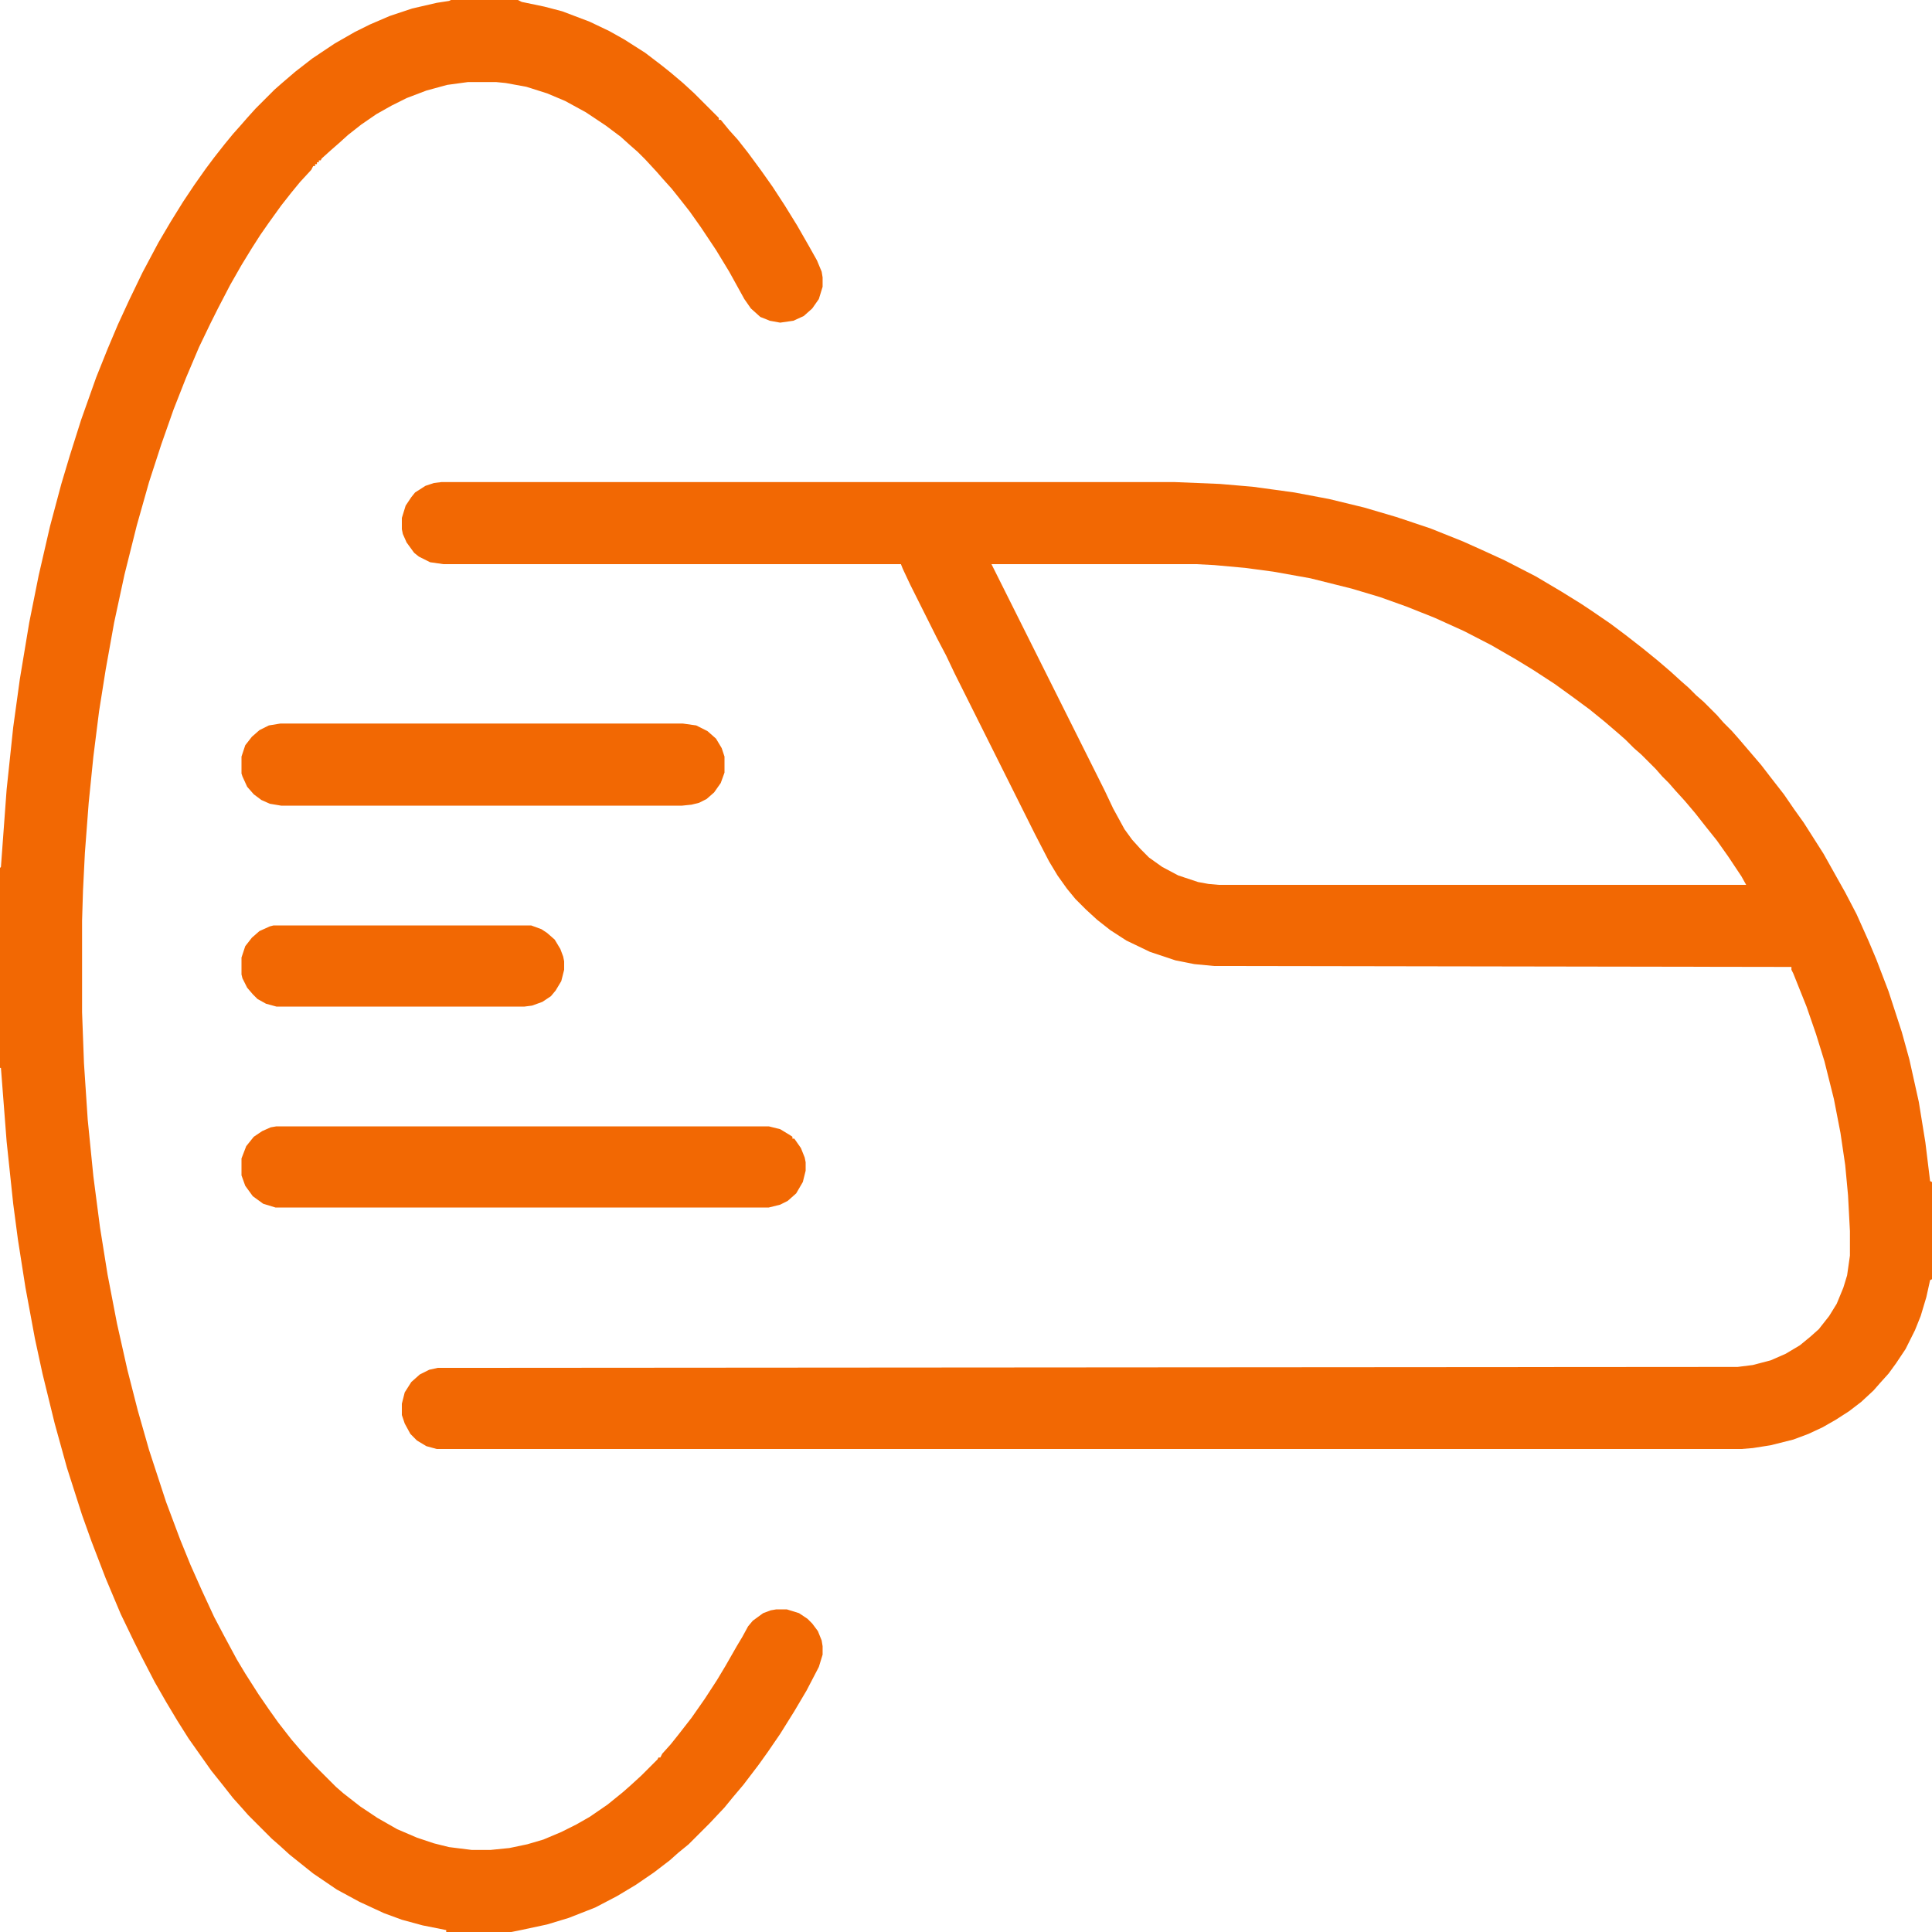 <svg width="54" height="54" viewBox="0 0 54 54" fill="none" xmlns="http://www.w3.org/2000/svg">
<g id="2jhRKEXF0uZNfDdAJlHDwMEZ6u9 1" clip-path="url(#clip0_631_1420)">
<path id="Vector" d="M12.34 13.474H32.827L34.093 13.526L35.016 13.605L36.176 13.764L37.151 13.948L38.127 14.185L39.023 14.449L39.973 14.766L40.895 15.135L41.423 15.372L42.056 15.662L42.926 16.11L43.638 16.532L44.191 16.875L44.508 17.086L45.009 17.429L45.431 17.745L45.905 18.114L46.327 18.457L46.696 18.773L46.986 19.037L47.197 19.222L47.408 19.433L47.619 19.617L47.988 19.986L48.173 20.197L48.41 20.435L48.595 20.645L49.227 21.384L49.491 21.727L49.86 22.201L50.15 22.623L50.414 22.992L50.968 23.862L51.337 24.521L51.574 24.943L51.891 25.55L52.233 26.314L52.444 26.815L52.787 27.712L53.156 28.846L53.367 29.61L53.631 30.797L53.815 31.931L53.947 33.012L54 33.038V35.754L53.947 35.78L53.842 36.255L53.684 36.782L53.525 37.178L53.262 37.705L52.998 38.101L52.787 38.391L52.55 38.654L52.365 38.865L52.023 39.182L51.68 39.445L51.31 39.683L50.941 39.894L50.546 40.078L50.124 40.236L49.491 40.395L48.99 40.474L48.674 40.5H12.208L11.918 40.421L11.654 40.263L11.47 40.078L11.312 39.788L11.232 39.551V39.234L11.312 38.918L11.496 38.628L11.733 38.417L11.997 38.285L12.234 38.232L48.568 38.206L48.99 38.153L49.491 38.022L49.913 37.837L50.309 37.6L50.599 37.362L50.836 37.151L51.126 36.782L51.337 36.44L51.522 35.991L51.627 35.648L51.706 35.095V34.409L51.653 33.407L51.574 32.563L51.442 31.667L51.258 30.718L50.994 29.663L50.757 28.898L50.493 28.134L50.124 27.211L50.071 27.105V27.026L33.935 27L33.381 26.947L32.853 26.842L32.142 26.605L31.482 26.288L31.034 25.998L30.665 25.708L30.349 25.418L30.059 25.128L29.821 24.838L29.558 24.469L29.32 24.073L28.925 23.309L26.684 18.826L26.446 18.325L26.183 17.824L25.444 16.348L25.233 15.899L25.181 15.768H12.393L12.023 15.715L11.707 15.557L11.575 15.451L11.364 15.161L11.259 14.924L11.232 14.792V14.476L11.338 14.133L11.496 13.896L11.602 13.764L11.892 13.579L12.129 13.5L12.34 13.474ZM27.712 15.768L30.876 22.096L31.113 22.597L31.43 23.177L31.641 23.467L31.878 23.73L32.115 23.968L32.484 24.231L32.933 24.469L33.486 24.653L33.776 24.706L34.066 24.732H48.806L48.674 24.495L48.305 23.941L47.988 23.493L47.672 23.098L47.382 22.729L47.092 22.386L46.828 22.096L46.644 21.885L46.459 21.7L46.274 21.489L45.879 21.094L45.668 20.909L45.431 20.672L45.22 20.487L44.851 20.171L44.429 19.828L43.928 19.459L43.453 19.116L42.847 18.721L42.372 18.431L41.687 18.035L40.922 17.64L40.105 17.27L39.313 16.954L38.575 16.69L37.784 16.453L36.624 16.163L35.596 15.979L34.805 15.873L33.935 15.794L33.434 15.768H27.712Z" fill="#F26803"/>
<path id="Vector_2" d="M12.604 0H14.476L14.581 0.053L15.214 0.185L15.715 0.316L16.48 0.606L17.033 0.87L17.455 1.107L18.035 1.477L18.483 1.819L18.747 2.03L19.09 2.32L19.406 2.61L20.092 3.296V3.349H20.145L20.382 3.639L20.619 3.902L20.909 4.271L21.278 4.772L21.595 5.221L21.938 5.748L22.28 6.302L22.597 6.855L22.834 7.277L22.966 7.594L22.992 7.752V8.016L22.887 8.358L22.702 8.622L22.465 8.833L22.175 8.965L21.806 9.018L21.516 8.965L21.252 8.859L20.988 8.622L20.804 8.358L20.382 7.594L20.013 6.987L19.591 6.354L19.274 5.906L18.984 5.537L18.773 5.273L18.536 5.01L18.352 4.799L18.035 4.456L17.824 4.245L17.613 4.061L17.35 3.823L16.928 3.507L16.374 3.138L15.794 2.821L15.293 2.61L14.713 2.426L14.133 2.32L13.869 2.294H13.078L12.498 2.373L11.918 2.531L11.364 2.742L10.942 2.953L10.521 3.19L10.099 3.48L9.729 3.771L9.466 4.008L9.255 4.192L8.991 4.43L8.965 4.482H8.912V4.535H8.859V4.588H8.807V4.641H8.754L8.701 4.746L8.385 5.089L8.147 5.379L7.857 5.748L7.515 6.223L7.277 6.565L7.04 6.935L6.75 7.409L6.434 7.963L6.091 8.622L5.88 9.044L5.563 9.703L5.194 10.573L4.852 11.443L4.509 12.419L4.166 13.474L3.823 14.687L3.48 16.058L3.19 17.402L2.953 18.721L2.769 19.881L2.61 21.146L2.479 22.439L2.373 23.836L2.32 24.891L2.294 25.734V28.292L2.347 29.716L2.452 31.298L2.61 32.88L2.795 34.304L3.006 35.622L3.27 36.993L3.56 38.285L3.85 39.419L4.166 40.526L4.641 41.977L5.036 43.031L5.326 43.743L5.643 44.455L5.985 45.193L6.249 45.694L6.618 46.38L6.855 46.775L7.225 47.355L7.515 47.777L7.778 48.147L8.147 48.621L8.464 48.99L8.78 49.333L9.387 49.94L9.598 50.124L10.072 50.493L10.547 50.81L11.101 51.126L11.654 51.363L12.129 51.522L12.551 51.627L13.184 51.706H13.711L14.238 51.653L14.739 51.548L15.188 51.416L15.688 51.205L16.11 50.994L16.48 50.783L16.98 50.44L17.402 50.098L17.613 49.913L17.93 49.623L18.378 49.175L18.404 49.122H18.457L18.51 49.017L18.747 48.753L18.958 48.489L19.327 48.015L19.696 47.487L20.039 46.96L20.276 46.565L20.593 46.011L20.751 45.747L20.909 45.457L21.041 45.299L21.331 45.088L21.542 45.009L21.7 44.982H21.99L22.333 45.088L22.57 45.246L22.702 45.378L22.86 45.589L22.966 45.852L22.992 46.011V46.248L22.887 46.591L22.544 47.25L22.201 47.83L21.806 48.463L21.463 48.964L21.199 49.333L20.777 49.887L20.487 50.23L20.25 50.52L19.828 50.968L19.248 51.548L18.958 51.785L18.721 51.996L18.273 52.339L17.771 52.682L17.244 52.998L16.638 53.315L15.899 53.605L15.293 53.789L14.555 53.947L14.291 54H12.472V53.947L11.812 53.815L11.232 53.657L10.731 53.473L10.046 53.156L9.413 52.813L8.754 52.365L8.095 51.838L7.805 51.574L7.594 51.39L6.935 50.73L6.75 50.52L6.513 50.256L6.223 49.887L5.906 49.491L5.273 48.595L4.957 48.094L4.641 47.566L4.324 47.013L3.955 46.301L3.744 45.879L3.375 45.114L2.953 44.112L2.558 43.084L2.294 42.346L1.872 41.027L1.529 39.788L1.187 38.391L0.976 37.415L0.712 35.991L0.501 34.647L0.369 33.645L0.185 31.904L0.026 29.848H0V24.258L0.026 24.231L0.185 22.069L0.369 20.329L0.554 18.984L0.817 17.402L1.081 16.084L1.397 14.713L1.714 13.526L1.951 12.735L2.268 11.733L2.689 10.547L3.006 9.756L3.296 9.07L3.612 8.385L3.981 7.62L4.43 6.776L4.772 6.196L5.115 5.643L5.432 5.168L5.748 4.72L5.985 4.403L6.275 4.034L6.513 3.744L6.724 3.507L6.908 3.296L7.146 3.032L7.673 2.505L7.884 2.32L8.253 2.004L8.728 1.635L9.36 1.213L9.914 0.896L10.336 0.686L10.89 0.448L11.523 0.237L12.208 0.079L12.551 0.026L12.604 0Z" fill="#F26803"/>
<path id="Vector_3" d="M7.726 31.482H21.489L21.806 31.561L22.069 31.72L22.148 31.773V31.825H22.201L22.386 32.089L22.491 32.352L22.518 32.484V32.722L22.439 33.038L22.254 33.355L22.017 33.565L21.806 33.671L21.489 33.75H7.699L7.356 33.645L7.066 33.434L6.855 33.144L6.75 32.853V32.379L6.882 32.036L7.093 31.773L7.33 31.614L7.567 31.509L7.726 31.482Z" fill="#F26803"/>
<path id="Vector_4" d="M7.831 20.224H19.09L19.459 20.276L19.775 20.435L20.013 20.645L20.171 20.909L20.25 21.146V21.595L20.145 21.885L19.96 22.148L19.749 22.333L19.538 22.439L19.327 22.491L19.064 22.518H7.857L7.541 22.465L7.304 22.359L7.093 22.201L6.908 21.99L6.776 21.7L6.75 21.621V21.146L6.855 20.83L7.04 20.593L7.251 20.408L7.515 20.276L7.831 20.224Z" fill="#F26803"/>
<path id="Vector_5" d="M7.646 25.866H14.845L15.135 25.972L15.293 26.077L15.504 26.262L15.662 26.525L15.741 26.736L15.768 26.868V27.105L15.688 27.422L15.53 27.686L15.398 27.844L15.161 28.002L14.871 28.107L14.66 28.134H7.726L7.436 28.055L7.198 27.923L7.066 27.791L6.908 27.606L6.776 27.343L6.75 27.237V26.763L6.855 26.446L7.04 26.209L7.251 26.024L7.541 25.893L7.646 25.866Z" fill="#F26803"/>
</g>
<defs>
<clipPath id="clip0_631_1420">
<rect width="54" height="54" fill="white"/>
</clipPath>
</defs>
</svg>
